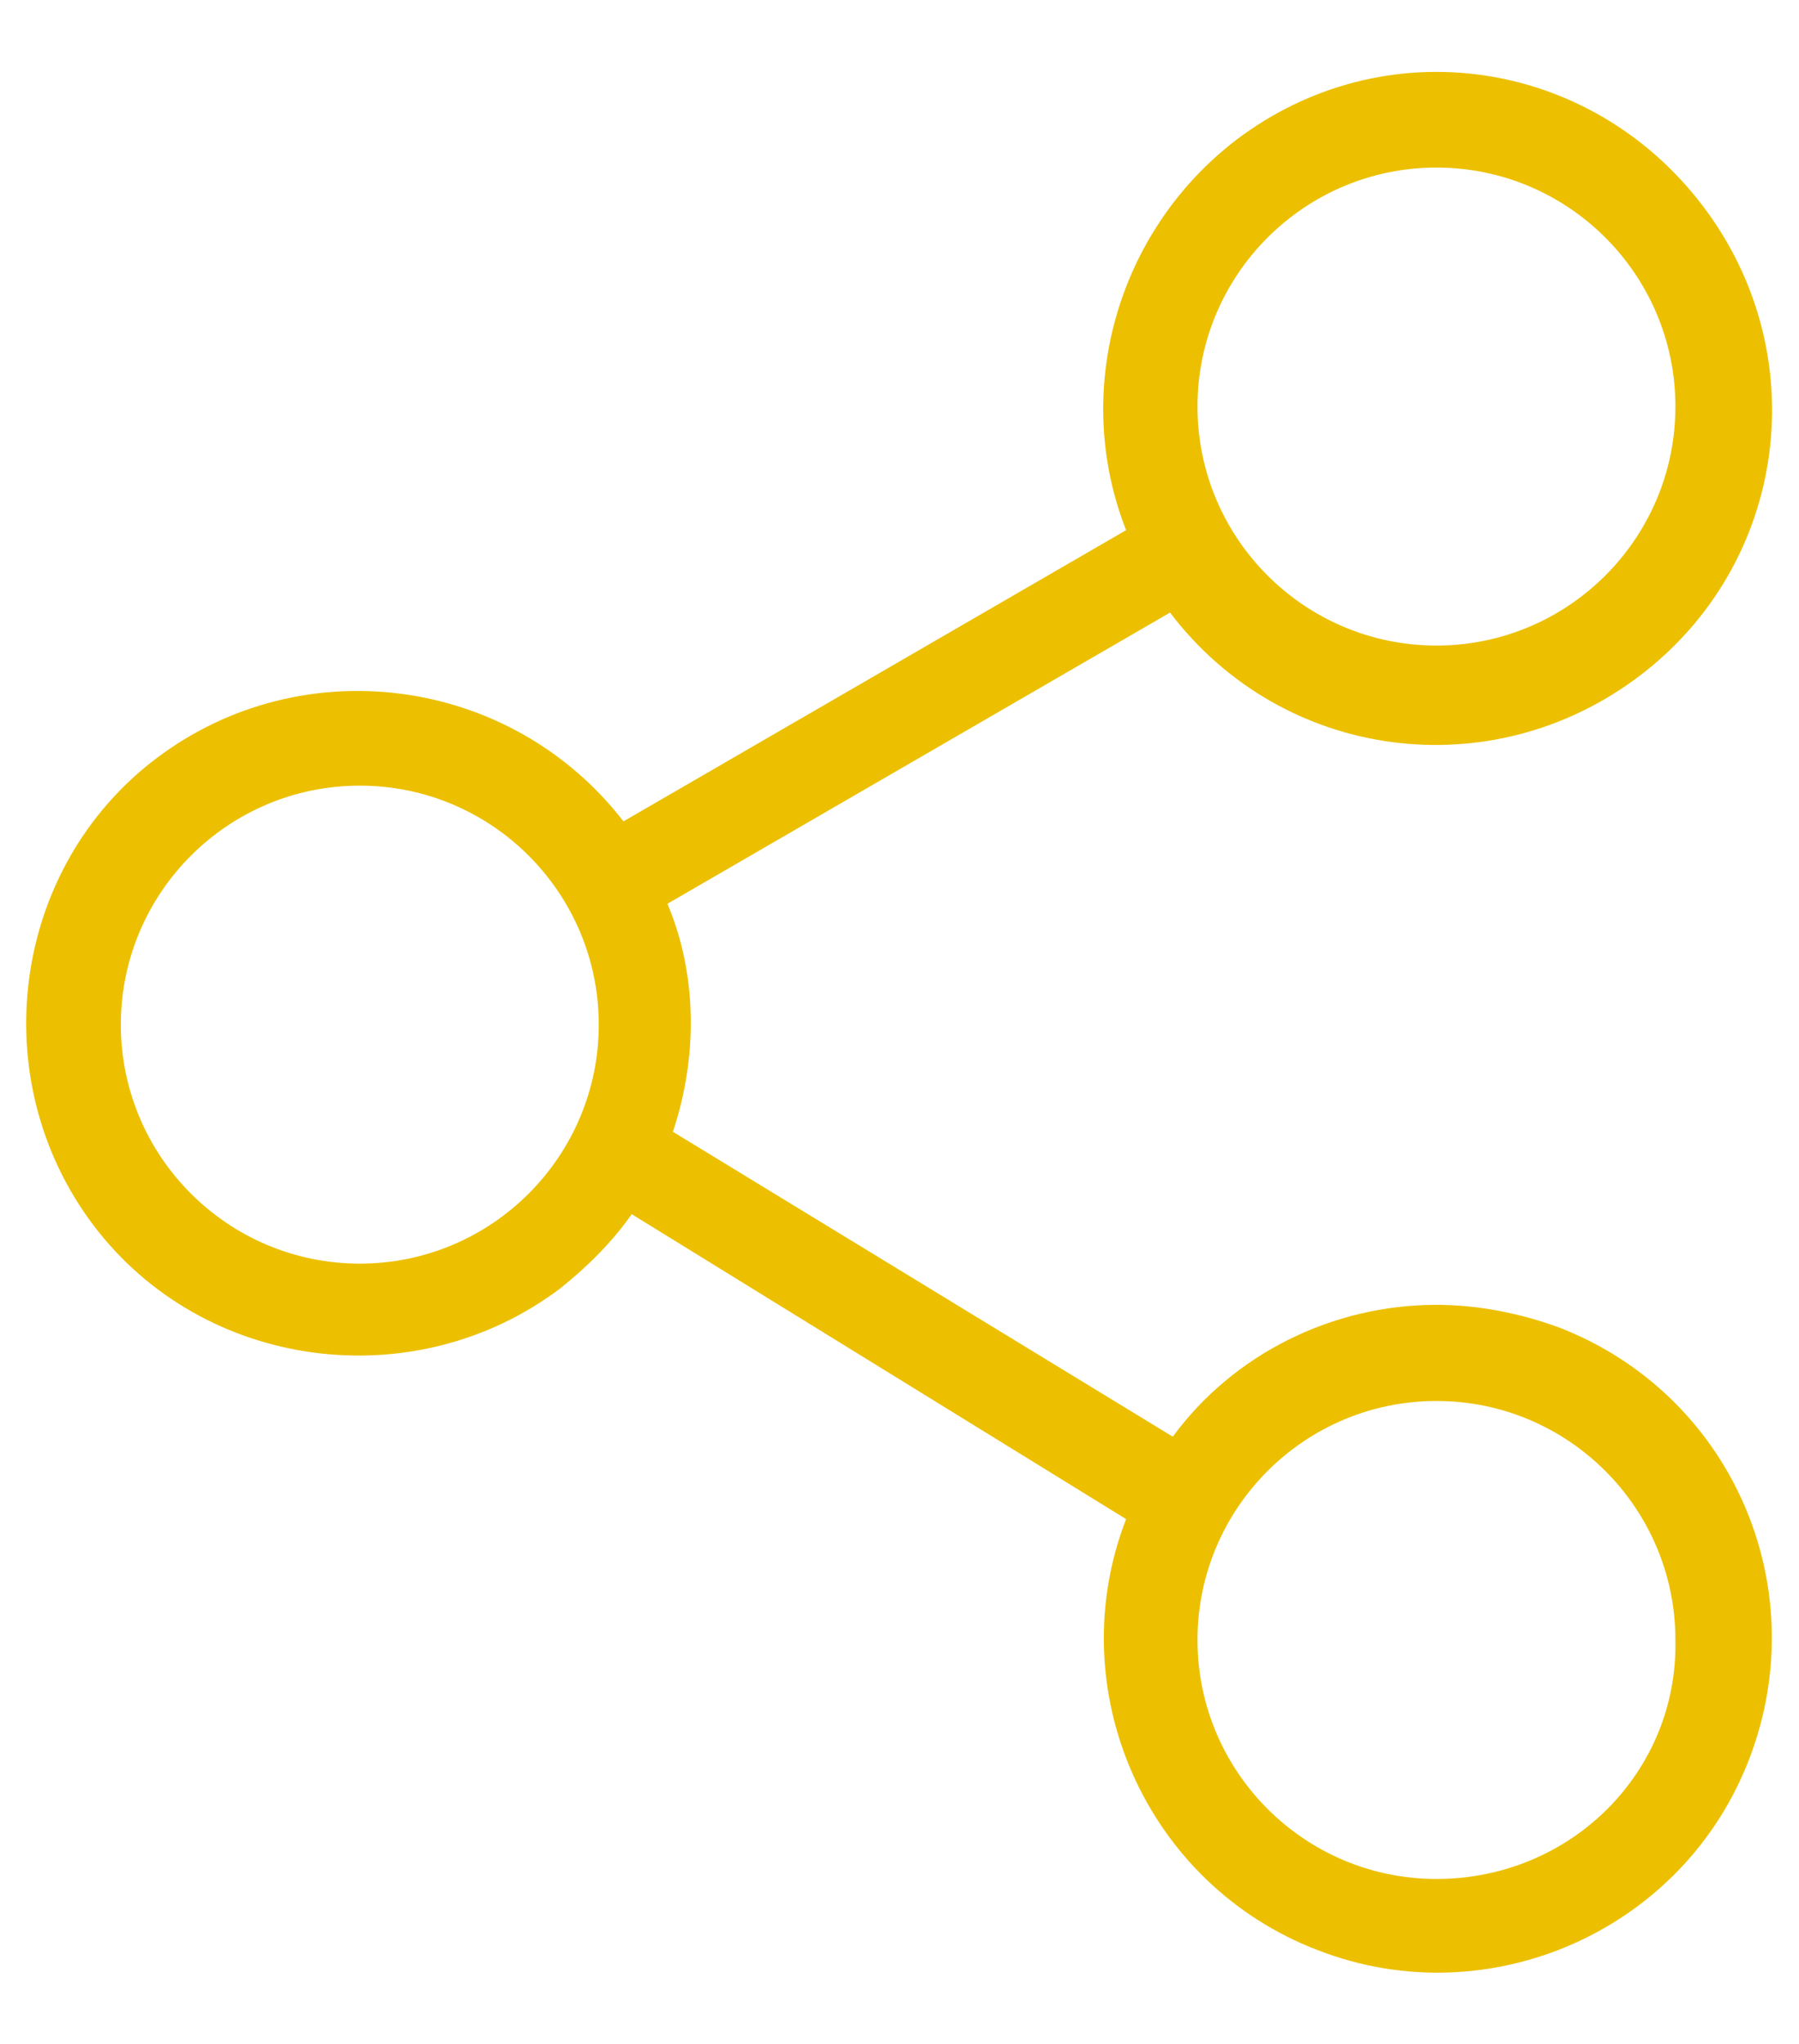<?xml version="1.0" encoding="utf-8"?>
<!-- Generator: Adobe Illustrator 26.0.0, SVG Export Plug-In . SVG Version: 6.00 Build 0)  -->
<svg version="1.1" id="レイヤー_1" xmlns="http://www.w3.org/2000/svg" xmlns:xlink="http://www.w3.org/1999/xlink" x="0px"
	 y="0px" viewBox="0 0 65.5 74.4" style="enable-background:new 0 0 65.5 74.4;" xml:space="preserve">
<style type="text/css">
	.st0{fill:#ECC000;}
</style>
<path id="パス_393" class="st0" d="M52.3,47.5c-3.8,0-7.4,1.8-9.6,4.8L24.5,41.2c0.9-2.7,0.9-5.7-0.2-8.3l18.3-10.6
	c4.1,5.4,11.7,6.4,17.1,2.3S66.1,12.9,62,7.5S50.4,1,45,5.1c-4.3,3.3-6,9.1-4,14.2L22.7,29.9c-4.1-5.3-11.7-6.3-17-2.3
	s-6.3,11.7-2.3,17s11.7,6.3,17,2.3c1-0.8,1.9-1.7,2.6-2.7l18,11.1c-2.4,6.2,0.7,13.3,7,15.7c6.2,2.4,13.3-0.7,15.7-7
	c2.4-6.3-0.7-13.3-7-15.7C55.3,47.8,53.8,47.5,52.3,47.5L52.3,47.5z M52.3,6.1c4.8,0,8.7,3.9,8.7,8.7s-3.9,8.7-8.7,8.7
	s-8.7-3.9-8.7-8.7l0,0C43.6,10,47.5,6.1,52.3,6.1L52.3,6.1L52.3,6.1z M13.1,46c-4.8,0-8.7-3.9-8.7-8.7s3.9-8.7,8.7-8.7
	s8.7,3.9,8.7,8.7S17.9,46,13.1,46z M52.3,68.4c-4.8,0-8.7-3.9-8.7-8.7s3.9-8.7,8.7-8.7s8.7,3.9,8.7,8.7
	C61.1,64.5,57.2,68.4,52.3,68.4L52.3,68.4z"/>
</svg>
